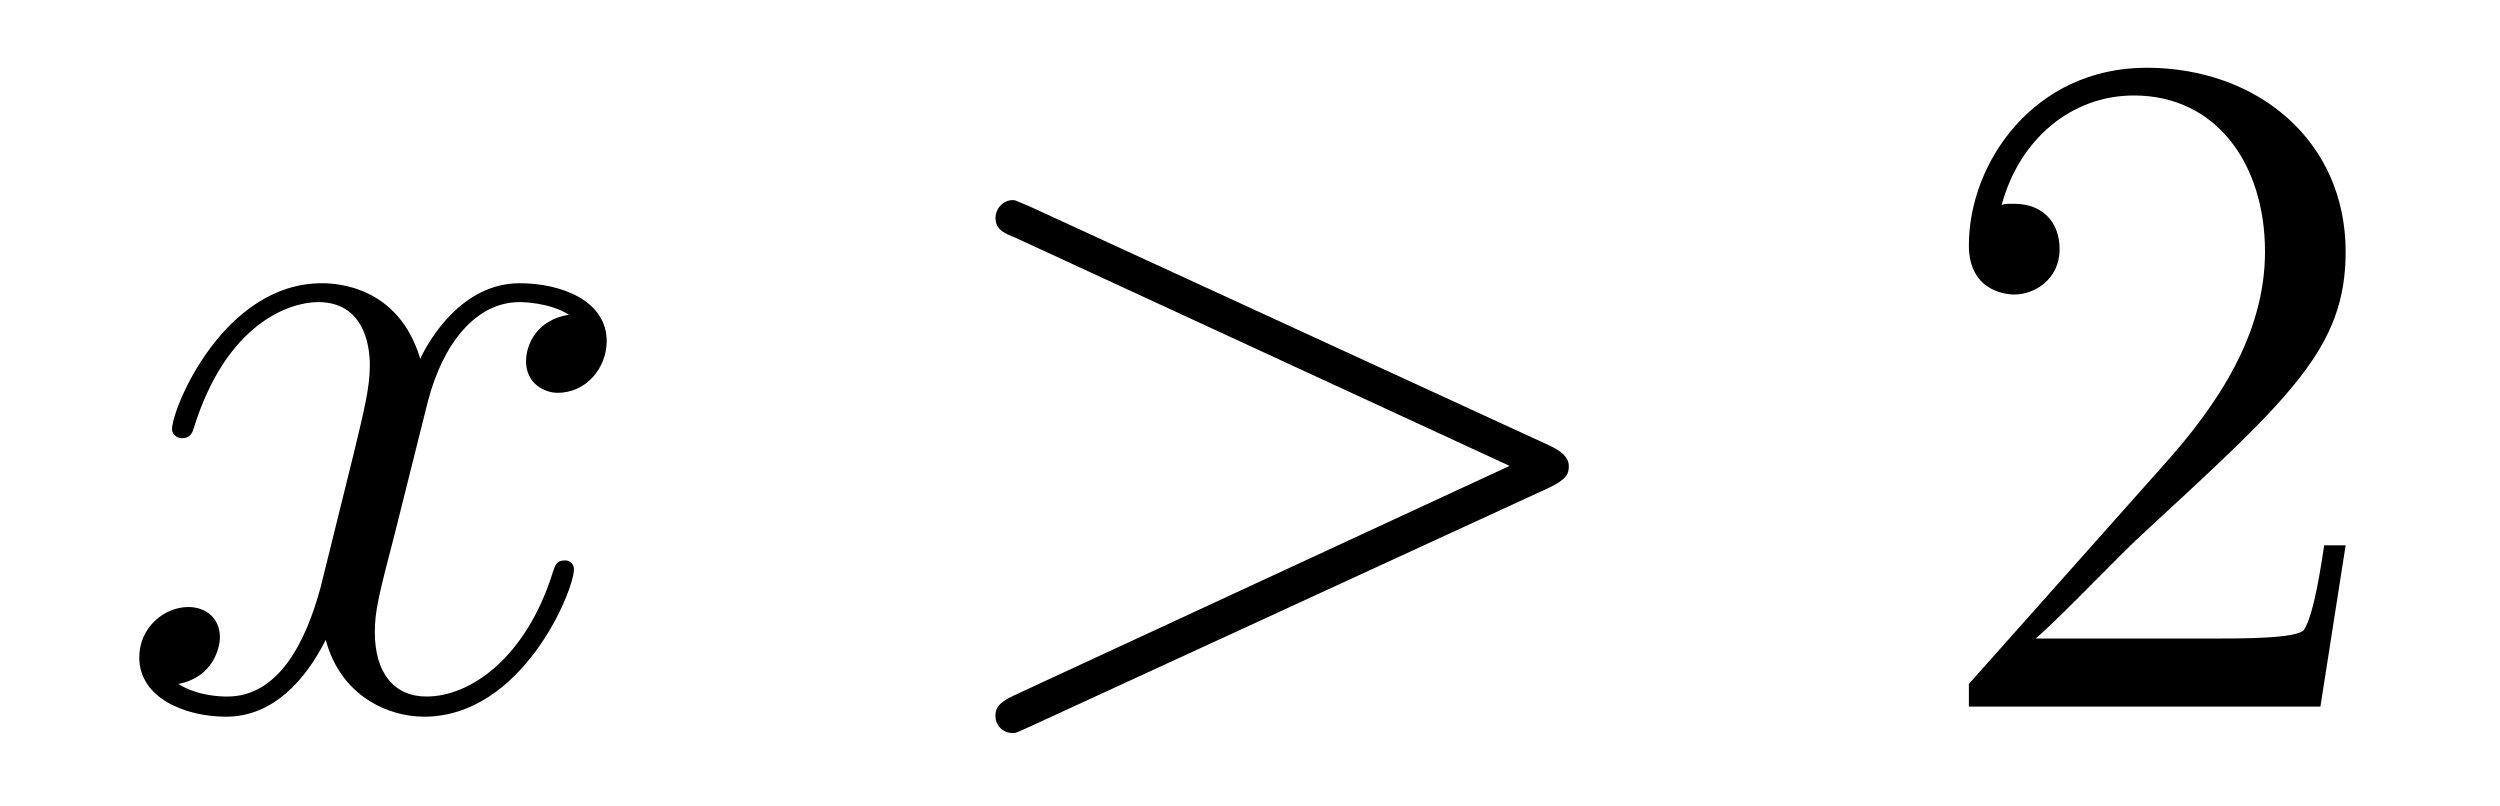 <?xml version='1.0'?>
<!-- This file was generated by dvisvgm 1.9.2 -->
<svg height='10pt' version='1.1' viewBox='0 -10 31 10' width='31pt' xmlns='http://www.w3.org/2000/svg' xmlns:xlink='http://www.w3.org/1999/xlink'>
<g id='page1'>
<g transform='matrix(1 0 0 1 -127 653)'>
<path d='M134.055 -659.098C133.664 -659.035 133.523 -658.738 133.523 -658.52C133.523 -658.238 133.758 -658.129 133.914 -658.129C134.273 -658.129 134.523 -658.441 134.523 -658.77C134.523 -659.27 133.961 -659.488 133.445 -659.488C132.727 -659.488 132.32 -658.785 132.211 -658.551C131.945 -659.441 131.195 -659.488 130.992 -659.488C129.773 -659.488 129.133 -657.941 129.133 -657.676C129.133 -657.629 129.18 -657.566 129.258 -657.566C129.352 -657.566 129.383 -657.629 129.398 -657.676C129.805 -659.004 130.602 -659.254 130.945 -659.254C131.492 -659.254 131.586 -658.754 131.586 -658.473C131.586 -658.207 131.523 -657.941 131.383 -657.363L130.977 -655.723C130.789 -655.02 130.445 -654.363 129.82 -654.363C129.758 -654.363 129.461 -654.363 129.211 -654.519C129.633 -654.598 129.727 -654.957 129.727 -655.098C129.727 -655.332 129.555 -655.473 129.336 -655.473C129.039 -655.473 128.727 -655.223 128.727 -654.848C128.727 -654.348 129.289 -654.113 129.805 -654.113C130.383 -654.113 130.789 -654.566 131.039 -655.066C131.227 -654.363 131.82 -654.113 132.258 -654.113C133.477 -654.113 134.117 -655.676 134.117 -655.941C134.117 -656.004 134.07 -656.051 134.008 -656.051C133.898 -656.051 133.883 -655.988 133.852 -655.895C133.523 -654.848 132.836 -654.363 132.289 -654.363C131.883 -654.363 131.648 -654.66 131.648 -655.16C131.648 -655.426 131.695 -655.613 131.898 -656.394L132.305 -658.02C132.492 -658.738 132.898 -659.254 133.445 -659.254C133.461 -659.254 133.805 -659.254 134.055 -659.098ZM134.996 -654.238' fill-rule='evenodd'/>
<path d='M146.219 -656.957C146.438 -657.066 146.453 -657.129 146.453 -657.223C146.453 -657.285 146.422 -657.379 146.219 -657.473L139.766 -660.441C139.609 -660.504 139.594 -660.519 139.563 -660.519C139.422 -660.519 139.344 -660.395 139.344 -660.301C139.344 -660.16 139.437 -660.113 139.594 -660.051L145.719 -657.223L139.578 -654.379C139.344 -654.27 139.344 -654.191 139.344 -654.113C139.344 -654.02 139.422 -653.91 139.563 -653.91C139.594 -653.91 139.594 -653.91 139.766 -653.988L146.219 -656.957ZM147.477 -654.238' fill-rule='evenodd'/>
<path d='M156.086 -656.238H155.82C155.789 -656.035 155.695 -655.379 155.57 -655.191C155.492 -655.082 154.805 -655.082 154.445 -655.082H152.242C152.57 -655.363 153.289 -656.129 153.602 -656.41C155.414 -658.082 156.086 -658.691 156.086 -659.879C156.086 -661.254 154.992 -662.16 153.617 -662.16C152.227 -662.16 151.414 -660.988 151.414 -659.957C151.414 -659.348 151.945 -659.348 151.977 -659.348C152.227 -659.348 152.539 -659.535 152.539 -659.91C152.539 -660.254 152.32 -660.473 151.977 -660.473C151.867 -660.473 151.852 -660.473 151.82 -660.457C152.039 -661.269 152.68 -661.816 153.461 -661.816C154.477 -661.816 155.086 -660.973 155.086 -659.879C155.086 -658.863 154.508 -657.988 153.82 -657.223L151.414 -654.519V-654.238H155.773L156.086 -656.238ZM156.715 -654.238' fill-rule='evenodd'/>
</g>
</g>
</svg>
